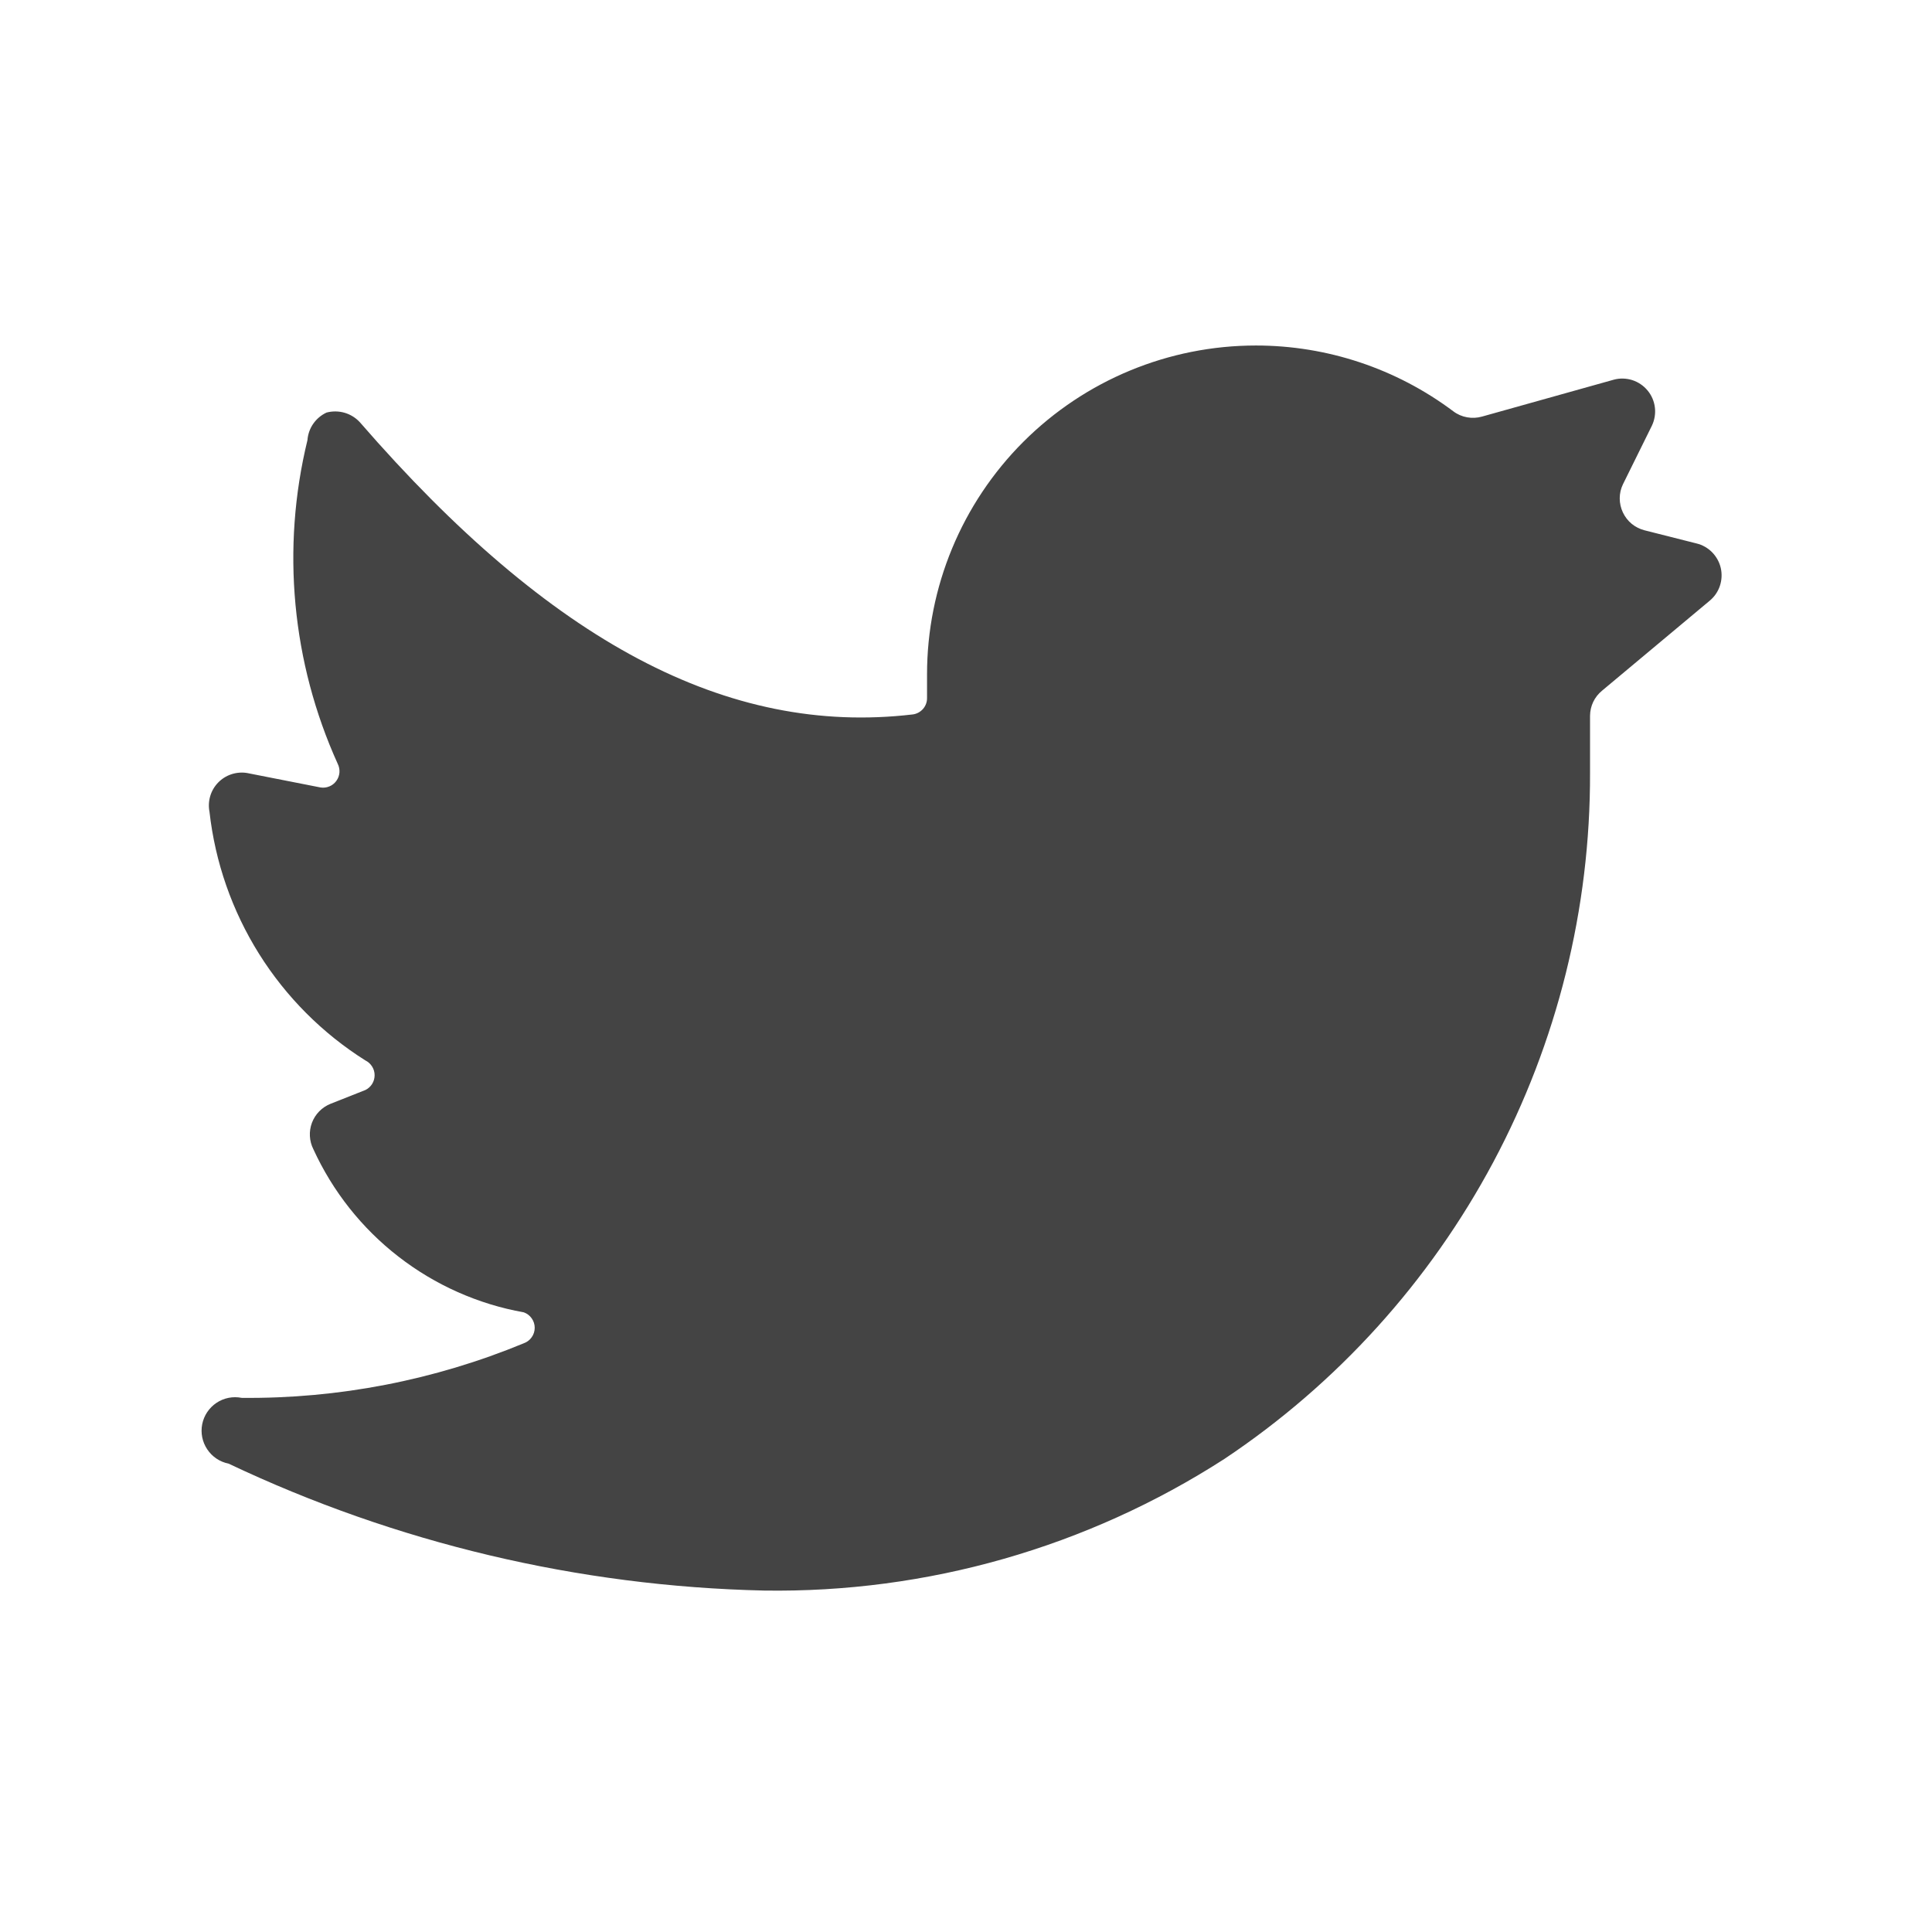<svg xmlns="http://www.w3.org/2000/svg" fill="none" viewBox="0 0 30 30" height="30" width="30">
<path fill="#444444" d="M26.549 9.327C26.621 9.267 26.676 9.188 26.706 9.098C26.736 9.009 26.741 8.912 26.72 8.82C26.699 8.728 26.652 8.644 26.586 8.576C26.52 8.509 26.436 8.461 26.345 8.439L25.538 8.235C25.464 8.216 25.396 8.182 25.337 8.134C25.279 8.086 25.232 8.025 25.2 7.957C25.168 7.889 25.151 7.814 25.151 7.738C25.151 7.663 25.168 7.588 25.201 7.52L25.65 6.611C25.692 6.523 25.709 6.424 25.697 6.327C25.685 6.23 25.646 6.138 25.583 6.063C25.521 5.988 25.438 5.932 25.345 5.902C25.252 5.873 25.152 5.87 25.058 5.896L23.015 6.468C22.939 6.49 22.859 6.494 22.781 6.48C22.703 6.466 22.629 6.434 22.566 6.386C21.682 5.723 20.607 5.365 19.502 5.365C18.147 5.365 16.849 5.903 15.891 6.86C14.933 7.818 14.395 9.117 14.395 10.471V10.839C14.396 10.902 14.373 10.962 14.332 11.009C14.29 11.056 14.233 11.087 14.17 11.094C11.3 11.431 8.553 9.971 5.591 6.56C5.527 6.489 5.444 6.437 5.353 6.41C5.261 6.383 5.163 6.382 5.071 6.406C4.987 6.445 4.916 6.505 4.864 6.58C4.811 6.656 4.781 6.744 4.774 6.835C4.365 8.516 4.531 10.285 5.244 11.86C5.265 11.902 5.274 11.949 5.271 11.995C5.267 12.042 5.251 12.087 5.223 12.125C5.196 12.163 5.159 12.193 5.115 12.211C5.072 12.229 5.025 12.235 4.979 12.228L3.835 12.003C3.754 11.99 3.67 11.997 3.592 12.023C3.514 12.049 3.444 12.093 3.386 12.153C3.329 12.212 3.287 12.284 3.264 12.363C3.241 12.442 3.237 12.525 3.253 12.606C3.341 13.39 3.604 14.143 4.023 14.812C4.442 15.48 5.006 16.046 5.673 16.466C5.716 16.487 5.753 16.52 5.778 16.561C5.804 16.601 5.817 16.648 5.817 16.696C5.817 16.744 5.804 16.791 5.778 16.832C5.753 16.872 5.716 16.905 5.673 16.926L5.132 17.14C5.066 17.167 5.007 17.206 4.957 17.257C4.907 17.308 4.869 17.368 4.844 17.434C4.819 17.501 4.808 17.571 4.812 17.642C4.816 17.713 4.834 17.782 4.866 17.845C5.166 18.5 5.619 19.073 6.189 19.514C6.758 19.955 7.426 20.252 8.134 20.378C8.184 20.396 8.226 20.428 8.256 20.471C8.287 20.514 8.303 20.566 8.303 20.618C8.303 20.67 8.287 20.722 8.256 20.765C8.226 20.808 8.184 20.84 8.134 20.858C6.746 21.432 5.256 21.721 3.753 21.706C3.618 21.679 3.477 21.706 3.362 21.783C3.247 21.86 3.167 21.979 3.14 22.114C3.113 22.25 3.141 22.39 3.218 22.505C3.294 22.62 3.413 22.7 3.549 22.727C6.151 23.961 8.983 24.633 11.862 24.698C14.395 24.737 16.882 24.026 19.011 22.655C20.763 21.486 22.198 19.901 23.189 18.043C24.18 16.184 24.696 14.109 24.69 12.003V11.115C24.691 11.04 24.707 10.967 24.739 10.9C24.771 10.833 24.817 10.774 24.874 10.727L26.549 9.327Z"></path>
</svg>

